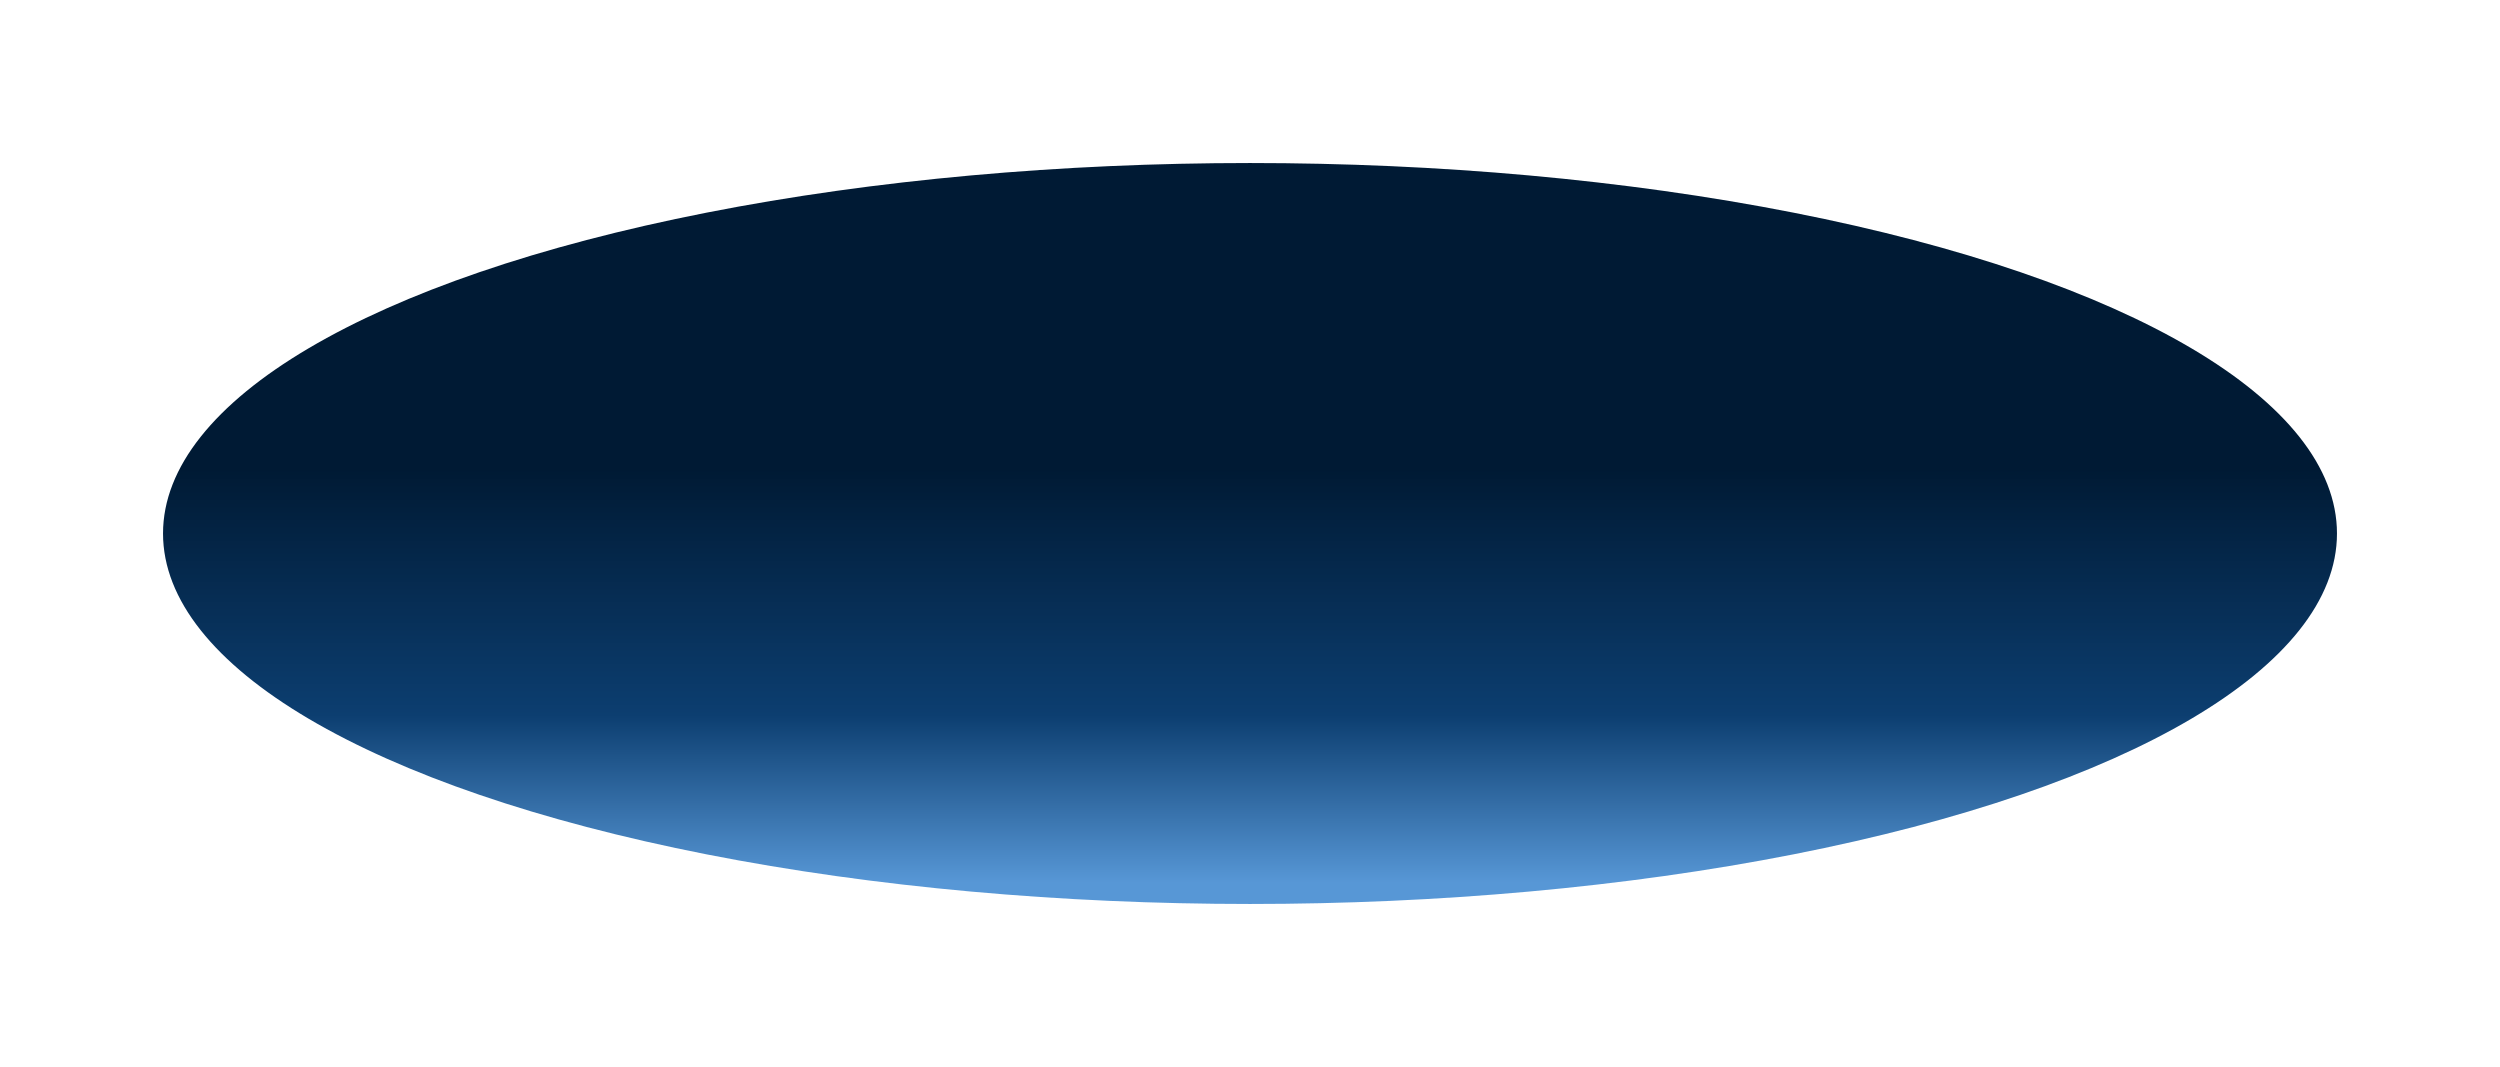 <?xml version="1.0" encoding="UTF-8"?> <svg xmlns="http://www.w3.org/2000/svg" width="3067" height="1309" viewBox="0 0 3067 1309" fill="none"><g filter="url(#filter0_f_2274_15)"><ellipse cx="1533.5" cy="654.5" rx="1333.5" ry="454.5" fill="url(#paint0_linear_2274_15)"></ellipse></g><defs><filter id="filter0_f_2274_15" x="0" y="0" width="3067" height="1309" filterUnits="userSpaceOnUse" color-interpolation-filters="sRGB"><feFlood flood-opacity="0" result="BackgroundImageFix"></feFlood><feBlend mode="normal" in="SourceGraphic" in2="BackgroundImageFix" result="shape"></feBlend><feGaussianBlur stdDeviation="100" result="effect1_foregroundBlur_2274_15"></feGaussianBlur></filter><linearGradient id="paint0_linear_2274_15" x1="1533.5" y1="200" x2="1533.5" y2="1109" gradientUnits="userSpaceOnUse"><stop offset="0.413" stop-color="#001A34"></stop><stop offset="0.745" stop-color="#0C3E70"></stop><stop offset="0.971" stop-color="#5797D6"></stop></linearGradient></defs></svg> 